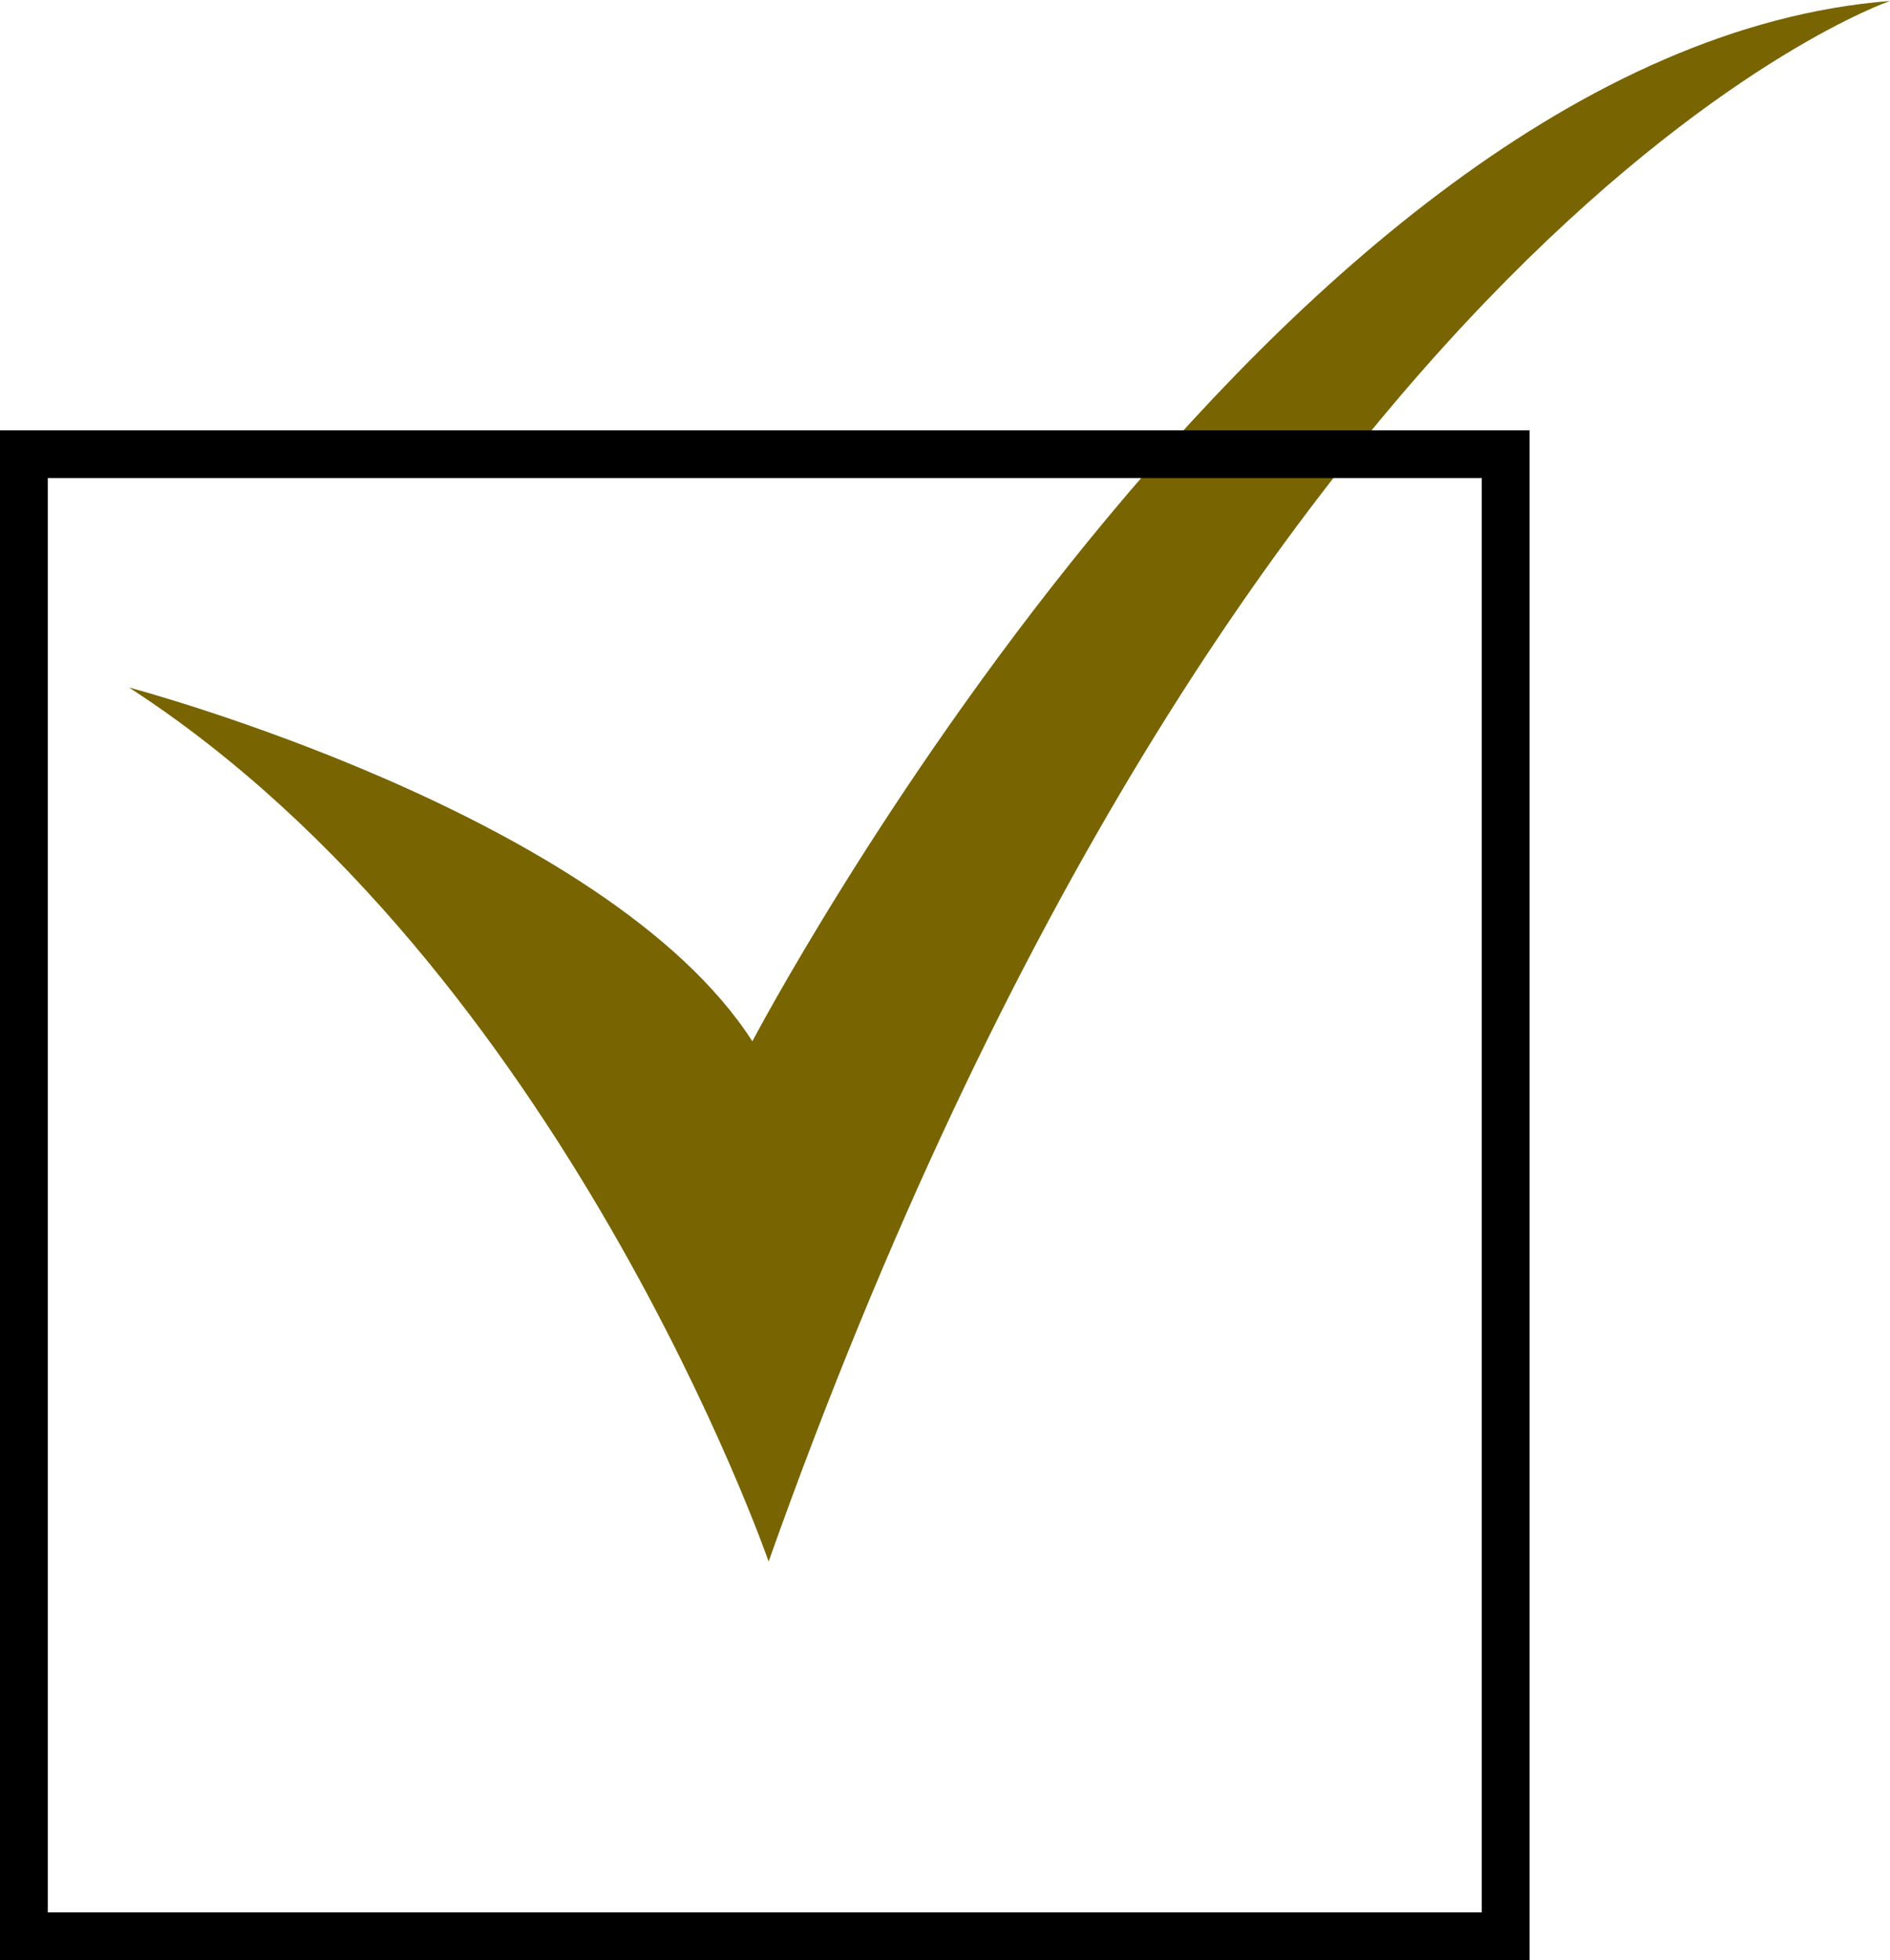 <svg viewBox="0 0 19.77 20.5" xmlns="http://www.w3.org/2000/svg"><path d="m1.35 7.19s4.99 1.32 6.52 3.7c0 0 5.44-10.37 11.9-10.88 0 0-6.75 2.31-11.73 16.32 0 0-2.15-6.2-6.69-9.14z" fill="#786400" fill-rule="evenodd"/><path d="m.25 4.75h15.5v15.5h-15.5z" fill="none" stroke="#000" stroke-miterlimit="10" stroke-width=".5"/></svg>